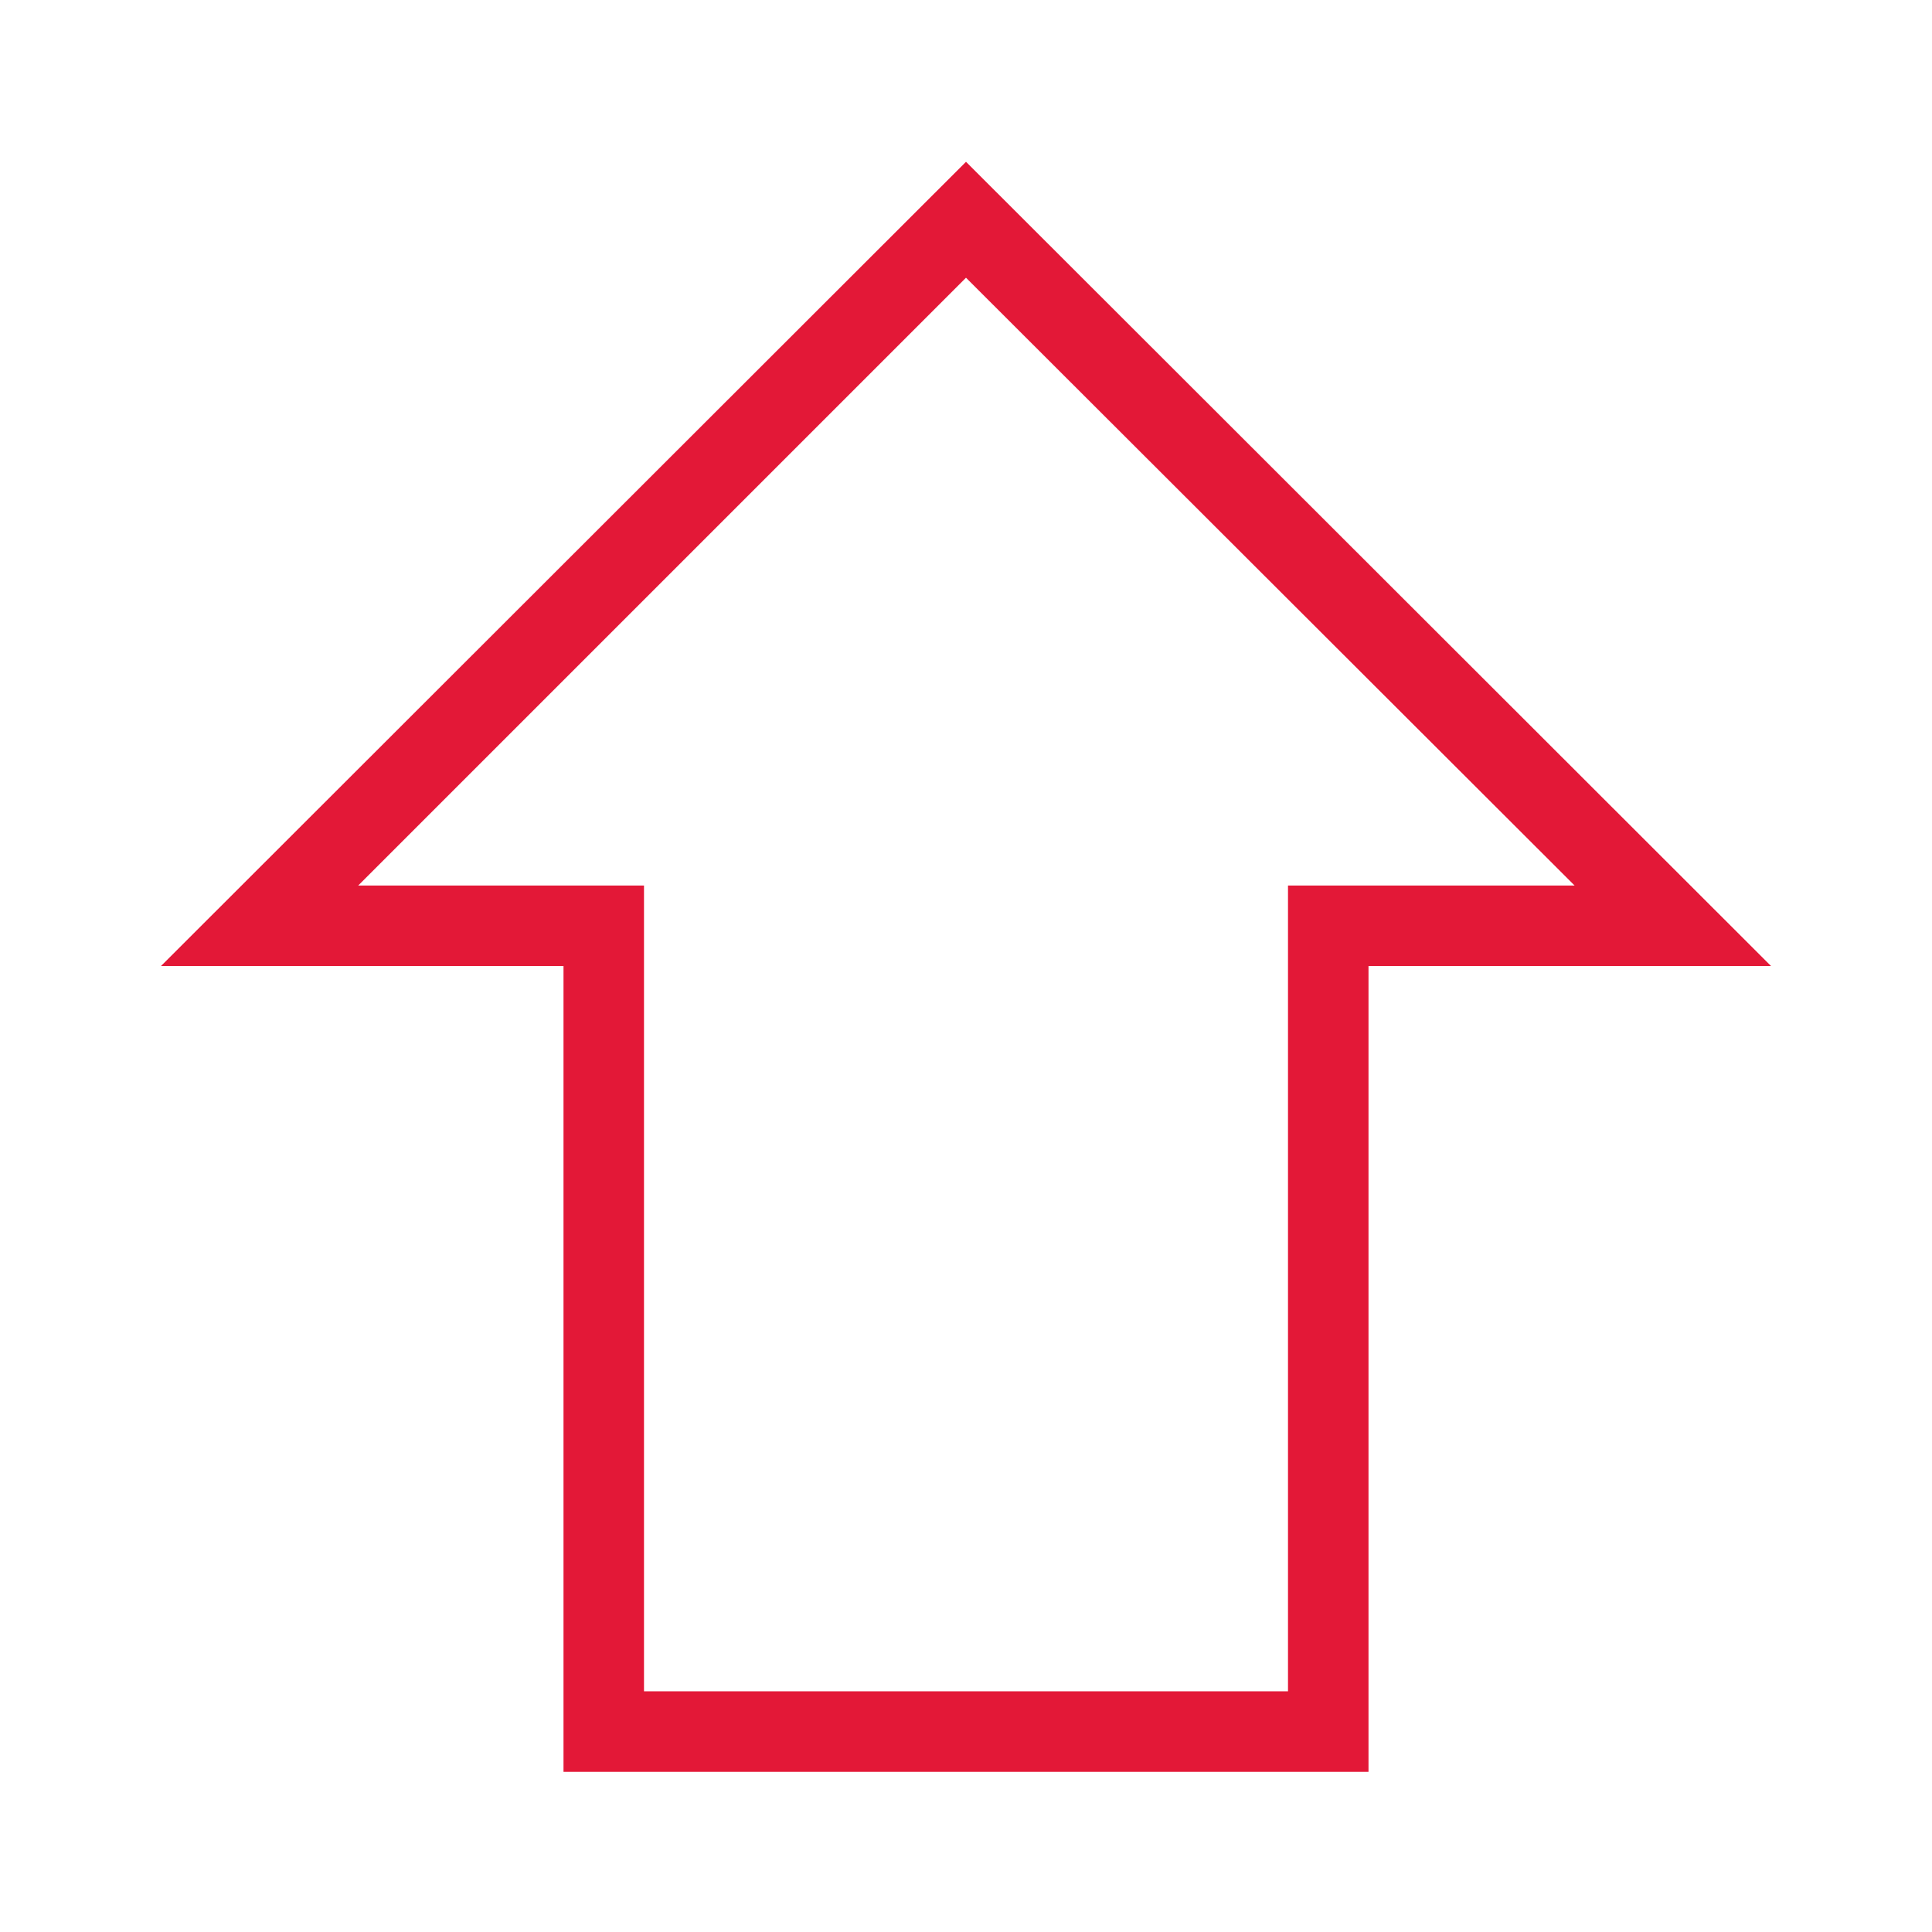 <?xml version="1.0" encoding="UTF-8"?>
<svg id="Layer_2" data-name="Layer 2" xmlns="http://www.w3.org/2000/svg" viewBox="0 0 24 24">
  <defs>
    <style>
      .cls-1 {
        fill: none;
      }

      .cls-1, .cls-2 {
        stroke-width: 0px;
      }

      .cls-2 {
        fill: #e31837;
      }
    </style>
  </defs>
  <g id="Layer_1-2" data-name="Layer 1">
    <g id="_24_X_24_BOX" data-name=" 24 X 24 BOX">
      <rect class="cls-1" width="24" height="24"/>
    </g>
    <g id="ICON_OUTLINE" data-name="ICON OUTLINE">
      <path class="cls-2" d="M17,22.01H7v-10.01H2L12,2.01l10,9.99h-5v10.01ZM8,21.01h8v-10.01h3.56l-7.56-7.55-7.55,7.55h3.55v10.01Z"/>
    </g>
  </g>
</svg>